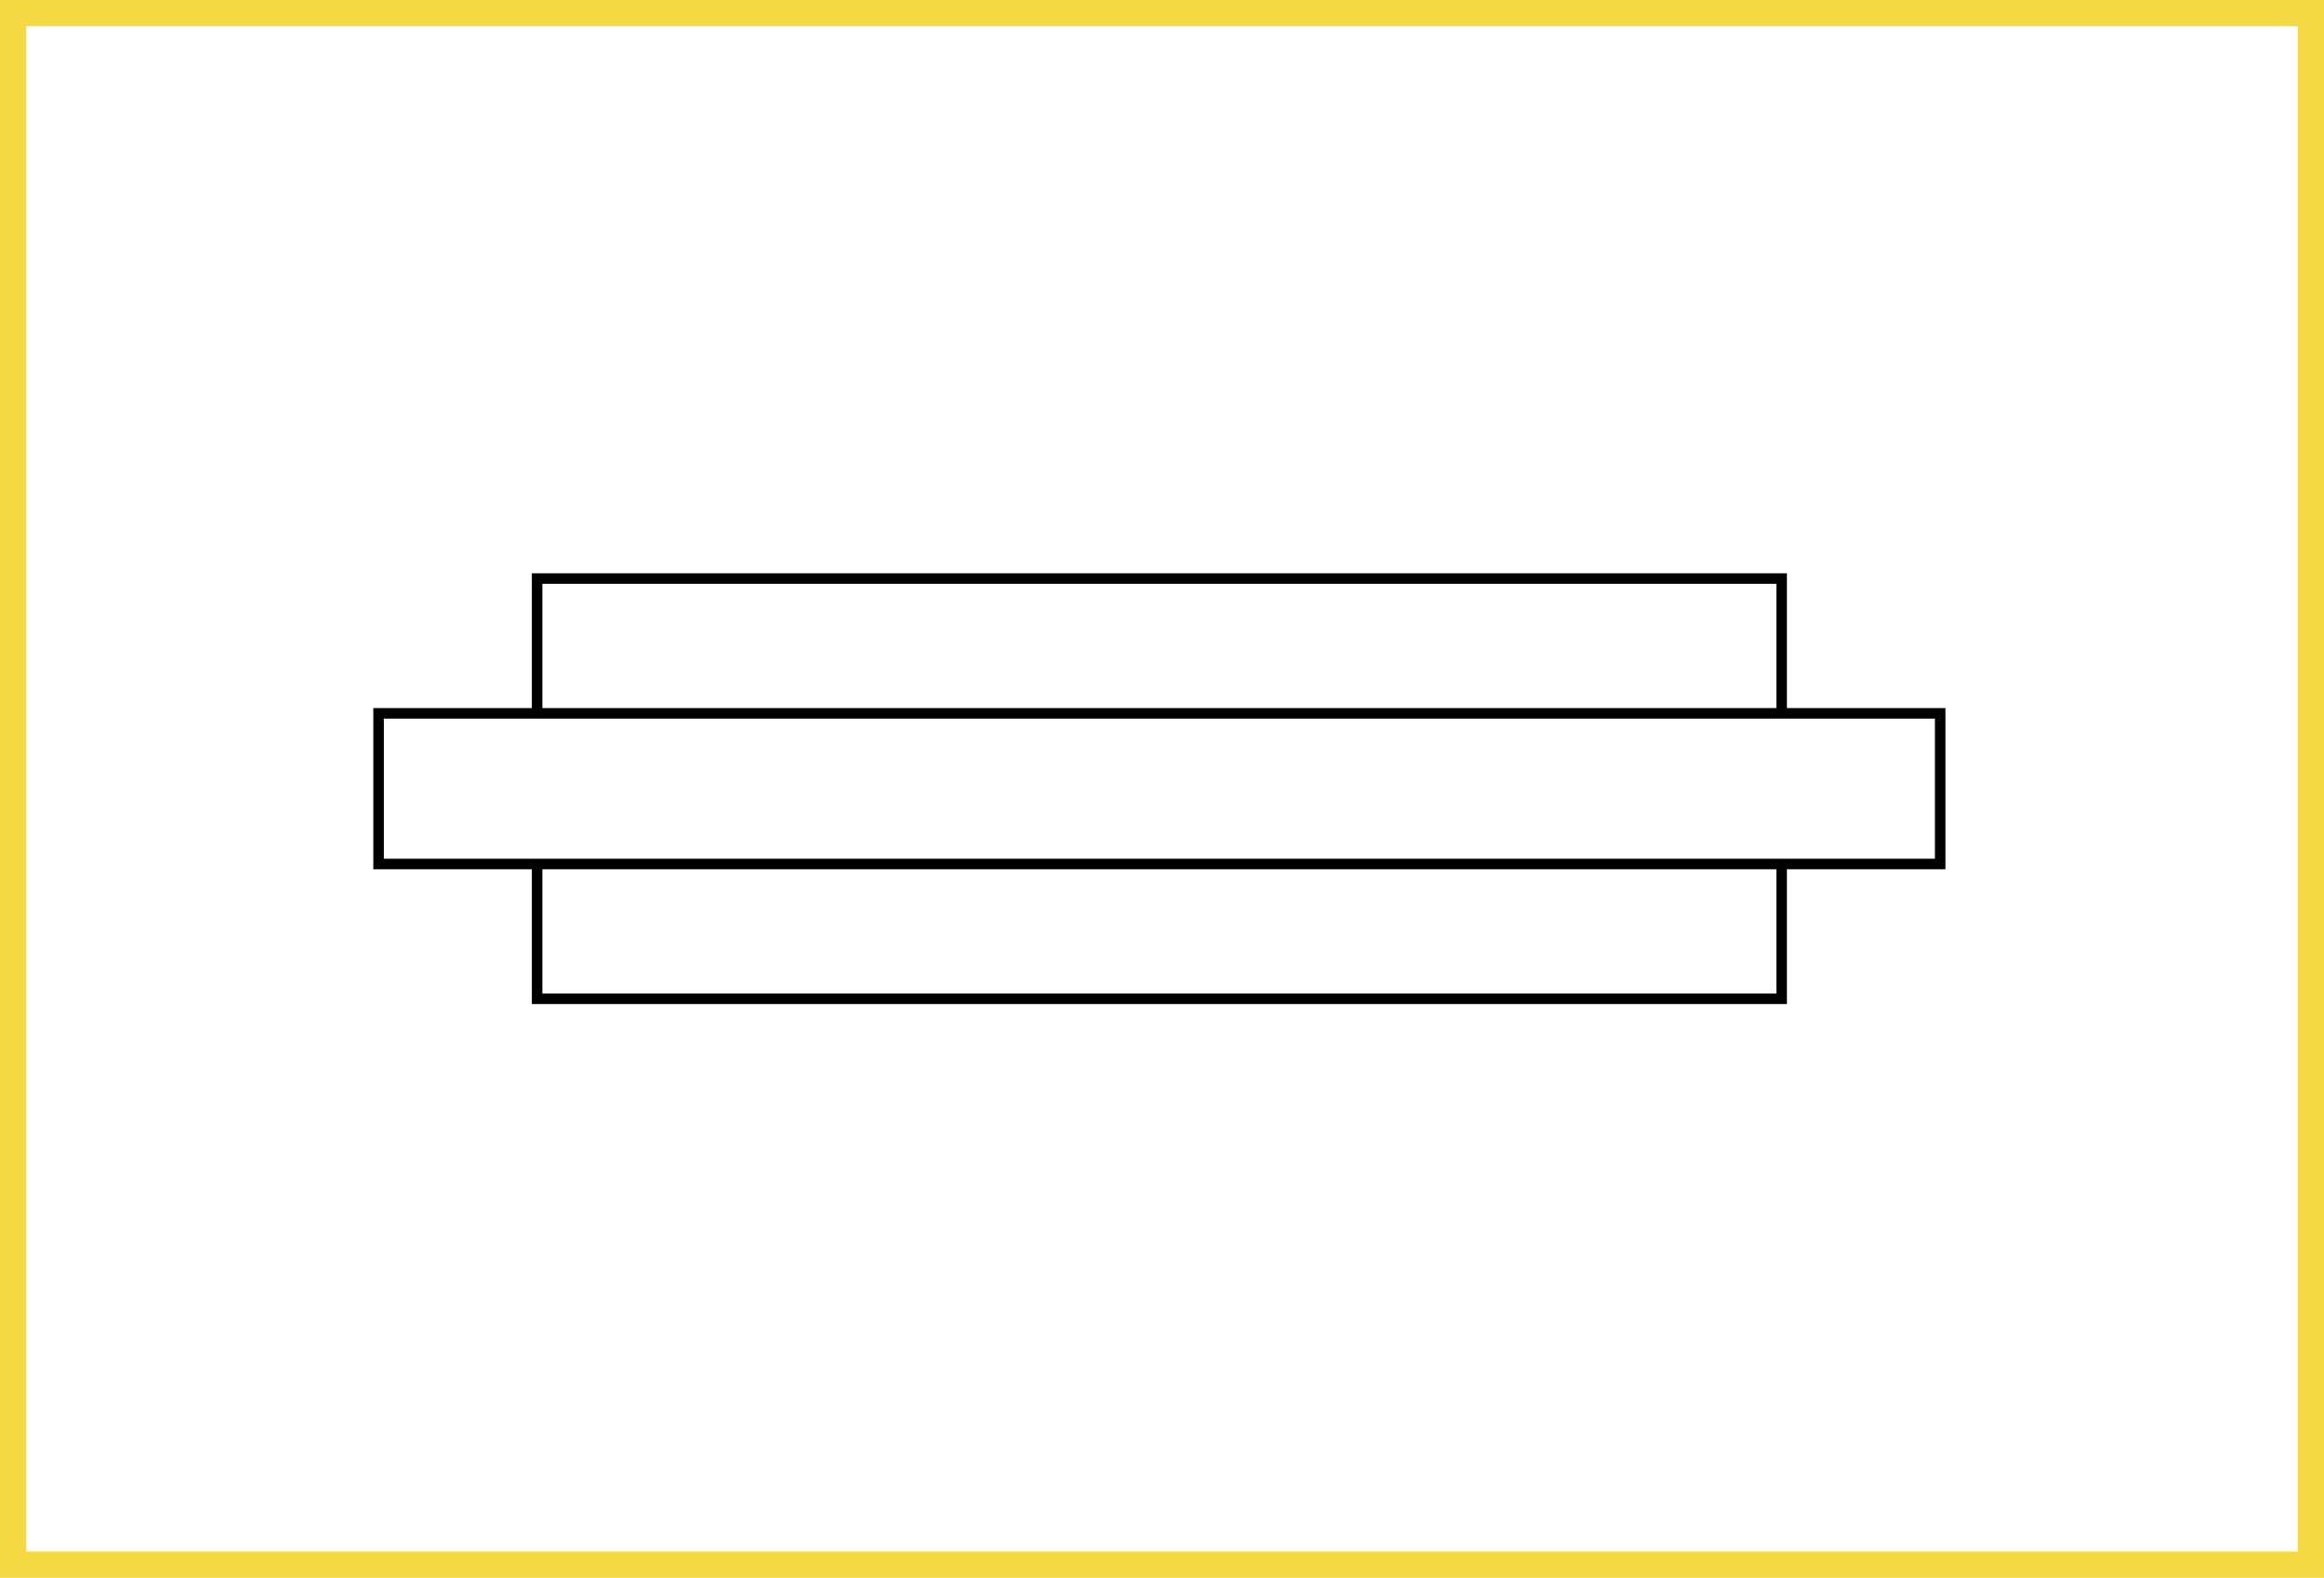 <?xml version="1.0" encoding="UTF-8"?> <svg xmlns="http://www.w3.org/2000/svg" width="442" height="300" viewBox="0 0 442 300" fill="none"><rect x="2.5" y="2.5" width="437" height="295" stroke="#F5D943" stroke-width="5"></rect><path d="M338.848 135.629V110H102.152V135.629M338.848 135.629H102.152M338.848 135.629H369V164.274H338.848M102.152 135.629H72V164.274H102.152M102.152 164.274V189.904H338.848V164.274M102.152 164.274H338.848" stroke="black" stroke-width="2"></path></svg> 